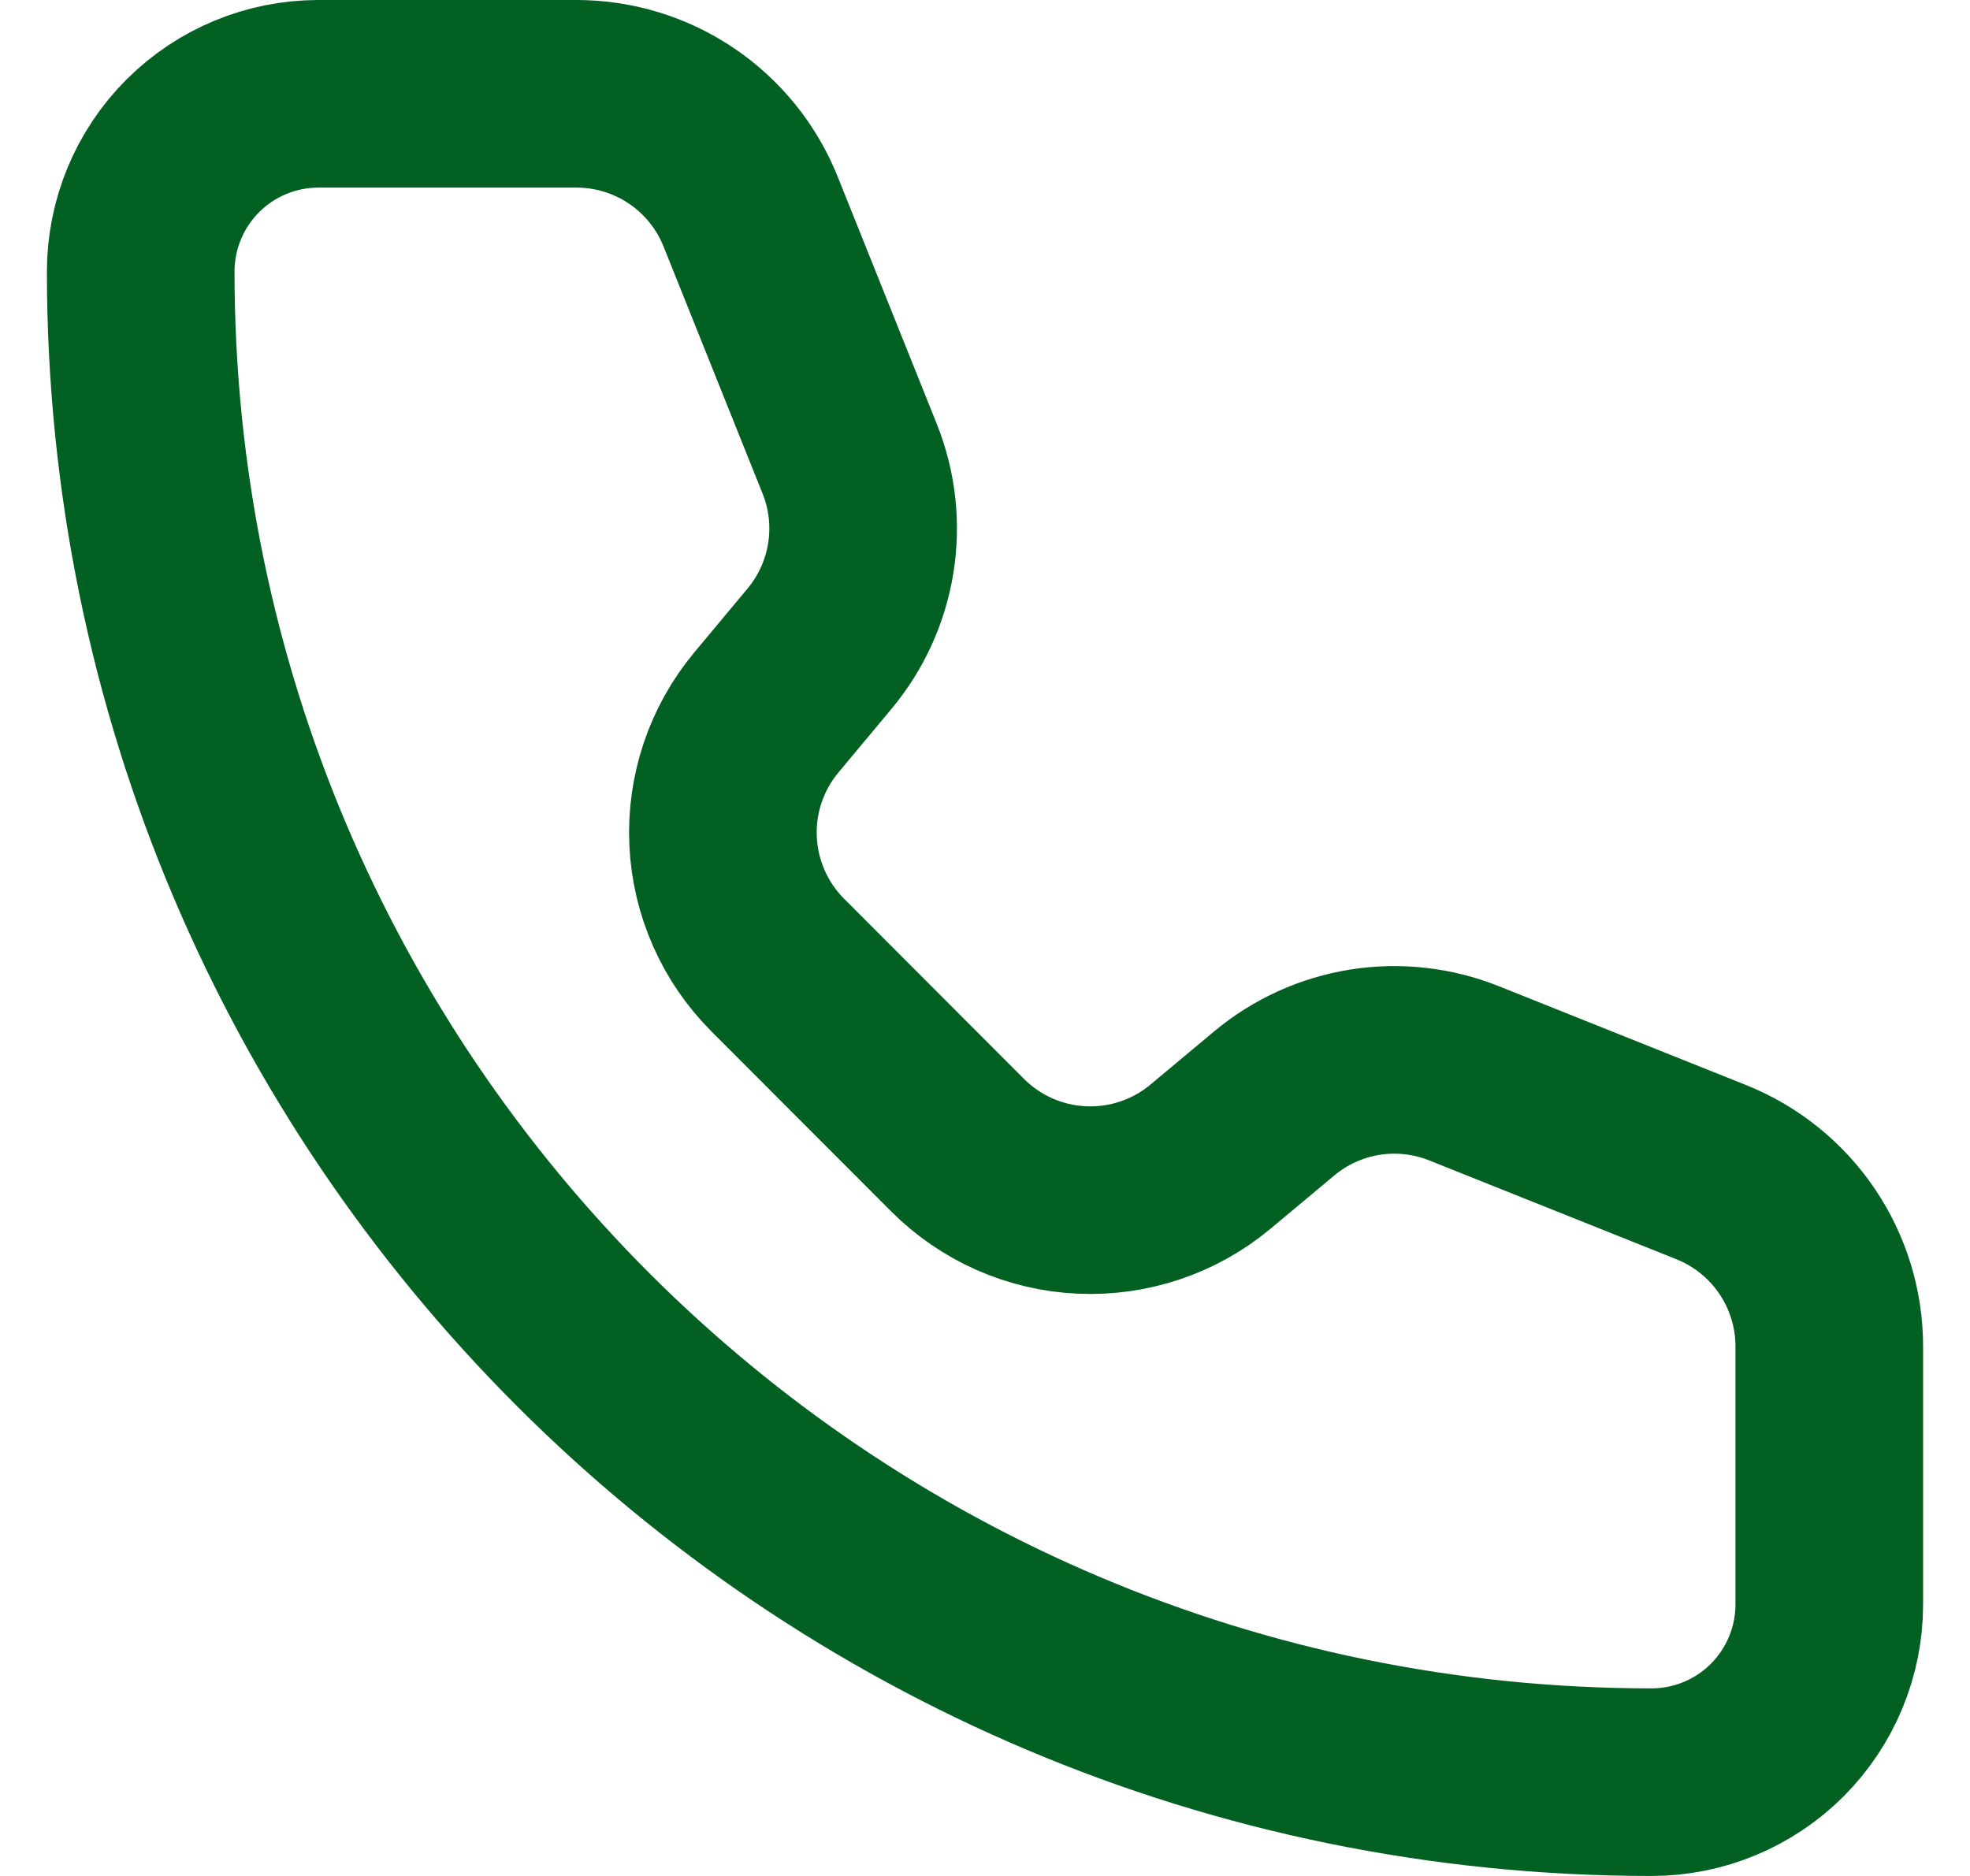 <svg width="21" height="20" viewBox="0 0 21 20" fill="none" xmlns="http://www.w3.org/2000/svg">
<path d="M8.002 2.257C7.854 1.886 7.597 1.568 7.267 1.344C6.936 1.12 6.546 1 6.146 1H3.395C2.892 1 2.41 1.2 2.055 1.555C1.7 1.91 1.5 2.392 1.5 2.895C1.5 11.789 8.71 19 17.606 19C18.108 19 18.59 18.8 18.945 18.445C19.3 18.089 19.5 17.607 19.5 17.105V14.354C19.5 13.954 19.38 13.564 19.156 13.233C18.932 12.902 18.614 12.646 18.243 12.497L15.607 11.443C15.272 11.309 14.908 11.268 14.551 11.324C14.195 11.381 13.861 11.532 13.584 11.763L12.904 12.331C12.521 12.651 12.031 12.816 11.532 12.793C11.033 12.771 10.561 12.562 10.208 12.209L8.292 10.29C7.939 9.937 7.731 9.465 7.708 8.967C7.685 8.468 7.85 7.979 8.169 7.596L8.736 6.916C8.967 6.639 9.119 6.305 9.176 5.948C9.233 5.592 9.192 5.227 9.058 4.892L8.002 2.257Z" stroke="#026022" stroke-width="2" stroke-linecap="round" stroke-linejoin="round"/>
</svg>
